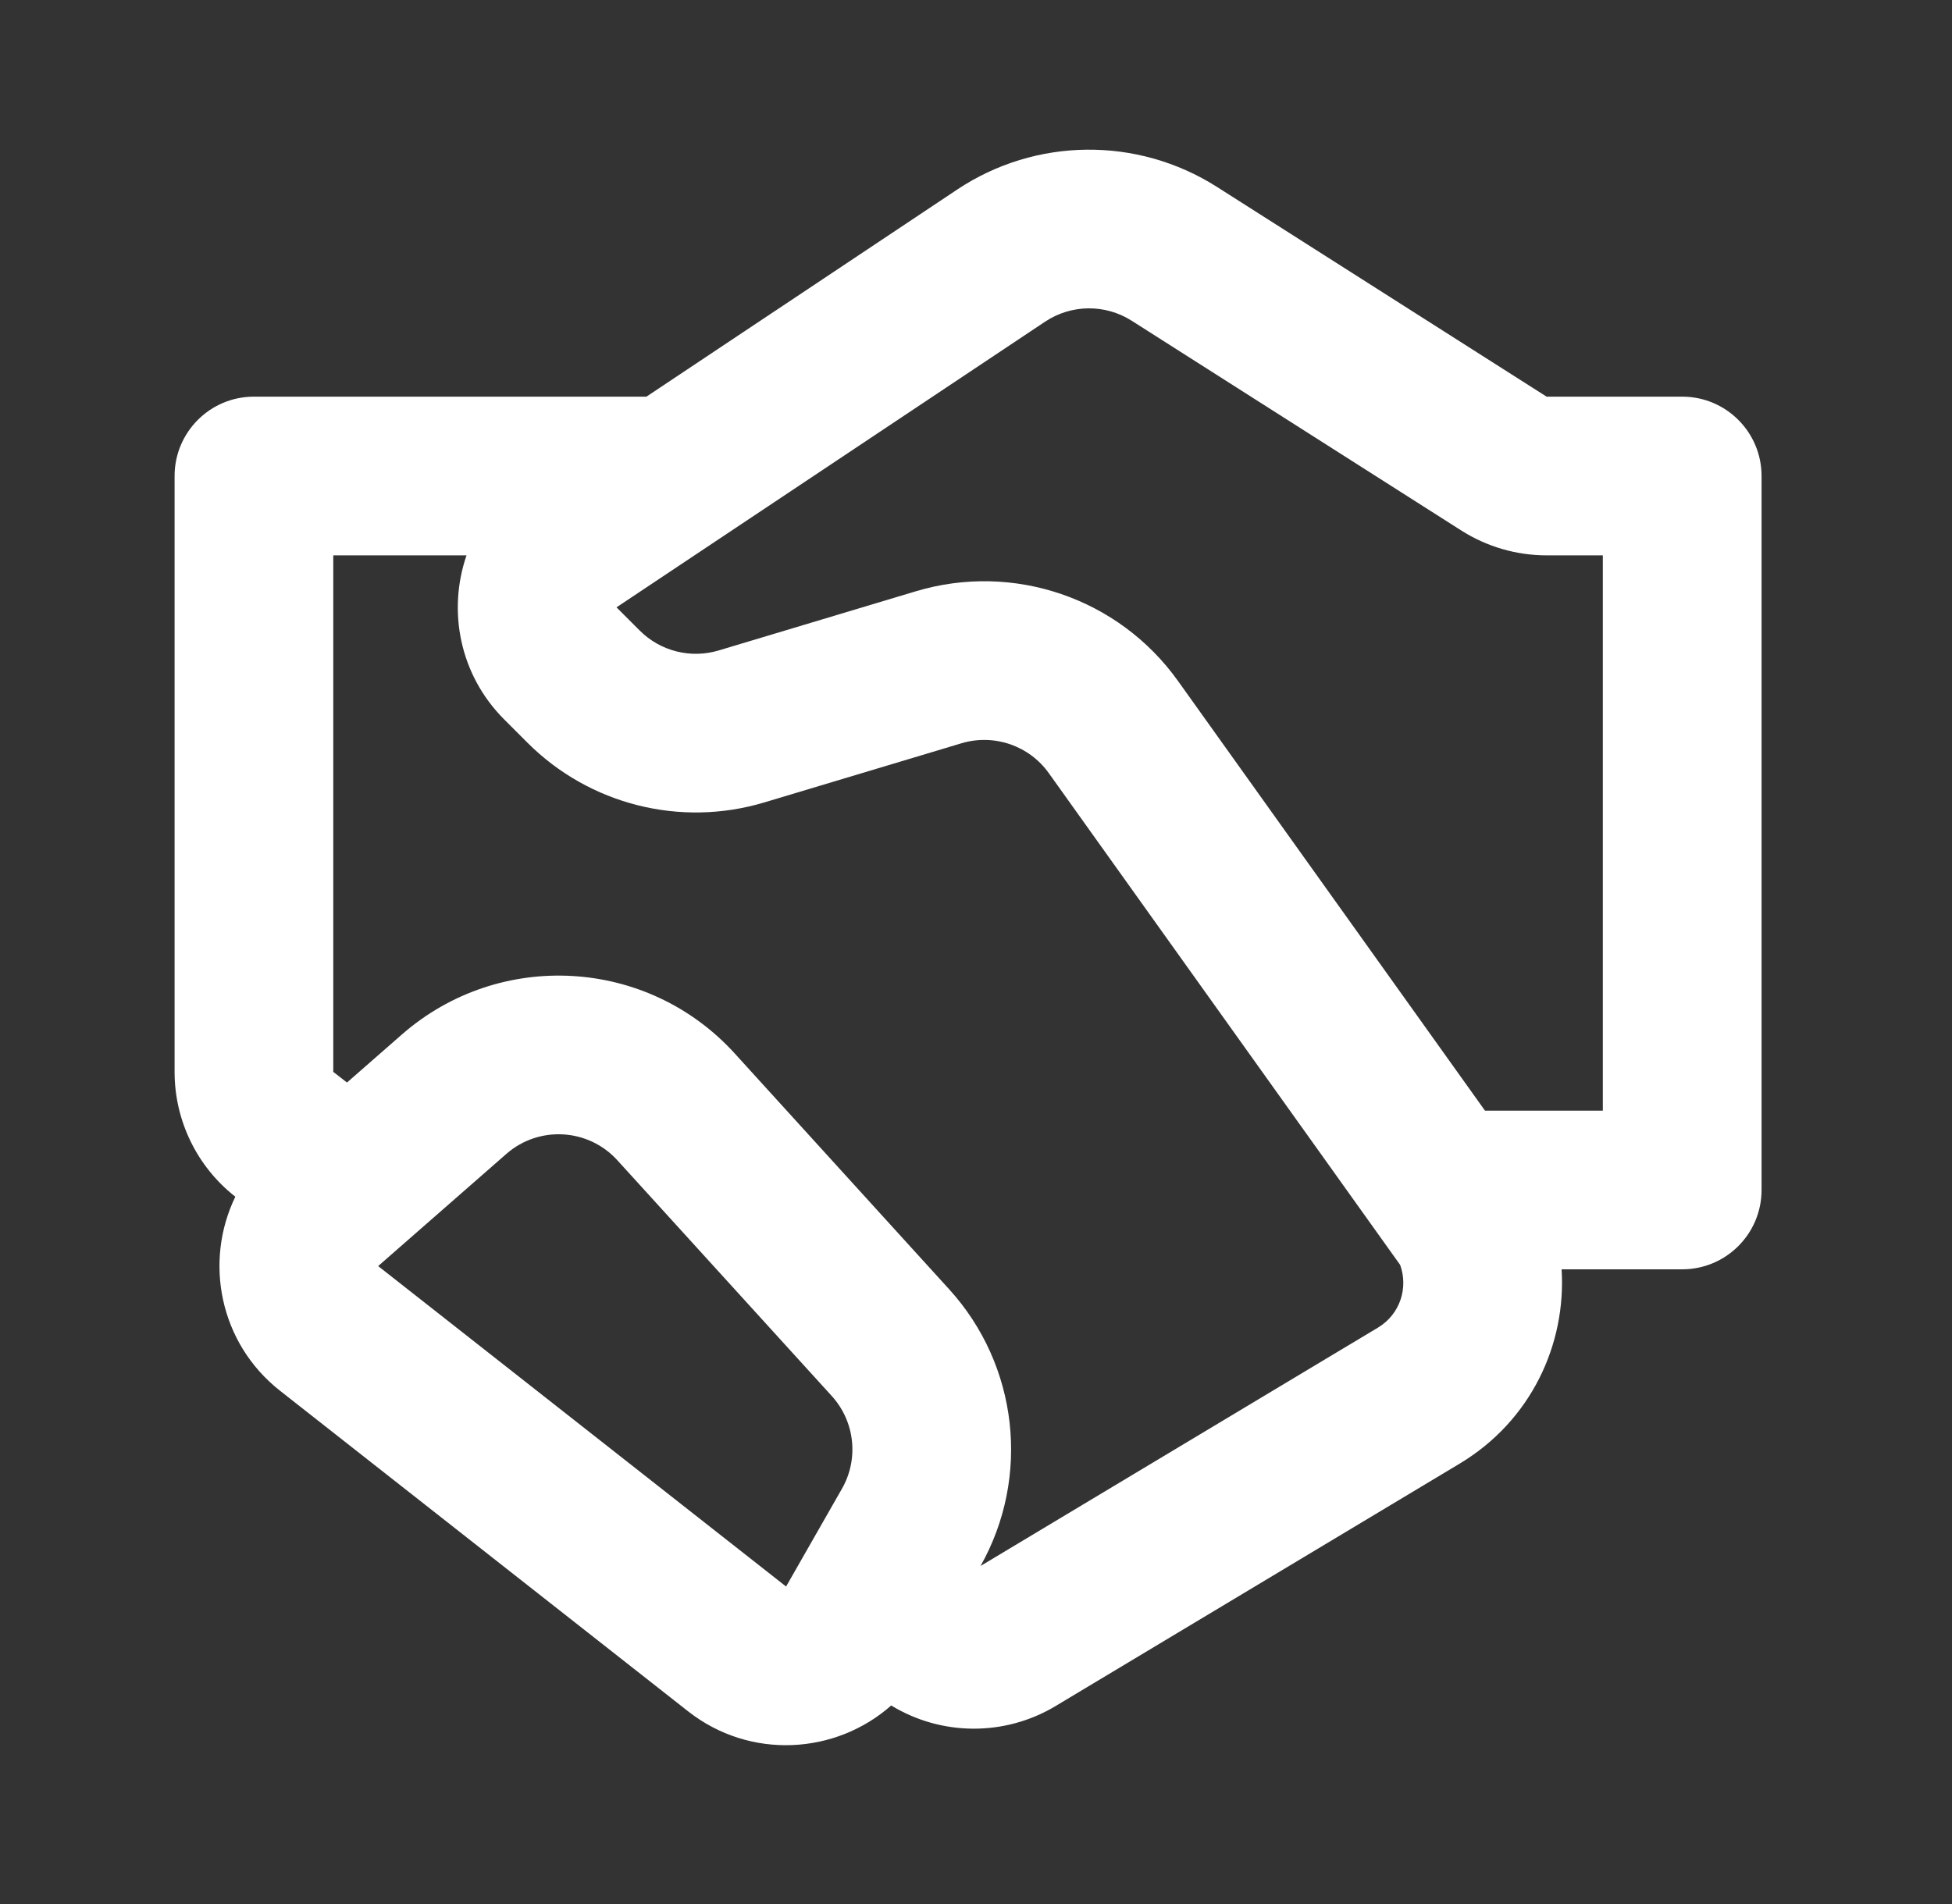 <svg xmlns="http://www.w3.org/2000/svg" width="41" height="40" viewBox="0 0 41 40" fill="none"><rect x="0" y="0" width="41" height="40" fill="#333333" stroke="none"/><path d="M20.102 3.984C21.749 2.886 23.889 2.863 25.56 3.926L32.485 8.333H35.333C36.254 8.333 37 9.079 37 10V25C37 25.92 36.254 26.666 35.333 26.666H32.8C32.899 28.245 32.156 29.85 30.659 30.748L22.17 35.842C21.099 36.484 19.768 36.469 18.719 35.829C17.552 36.861 15.755 36.975 14.452 35.951L5.884 29.219C4.606 28.215 4.283 26.5 4.943 25.141C4.137 24.509 3.667 23.542 3.667 22.518V10C3.667 9.08 4.413 8.333 5.333 8.333H13.578L20.102 3.984ZM7.288 22.742L8.441 21.733C10.492 19.939 13.601 20.116 15.433 22.132L19.937 27.086C21.386 28.68 21.651 31.023 20.596 32.898L28.944 27.89C29.413 27.608 29.583 27.046 29.408 26.572L22.029 16.242C21.615 15.662 20.877 15.41 20.194 15.615L16.052 16.858C14.29 17.386 12.381 16.904 11.08 15.604L10.592 15.116C9.645 14.169 9.401 12.822 9.799 11.667H7V22.518L7.288 22.742ZM23.77 6.738C23.213 6.384 22.5 6.392 21.951 6.758L12.949 12.759L13.437 13.247C13.871 13.681 14.507 13.841 15.095 13.665L19.236 12.422C21.285 11.807 23.499 12.564 24.742 14.305L31.191 23.333H33.666V11.667H32.485C31.851 11.667 31.23 11.486 30.695 11.146L23.77 6.738ZM10.636 24.241L7.943 26.598L16.511 33.33L17.684 31.276C18.043 30.649 17.956 29.863 17.471 29.328L12.967 24.375C12.356 23.703 11.32 23.643 10.636 24.241Z" fill="white"></path></svg>